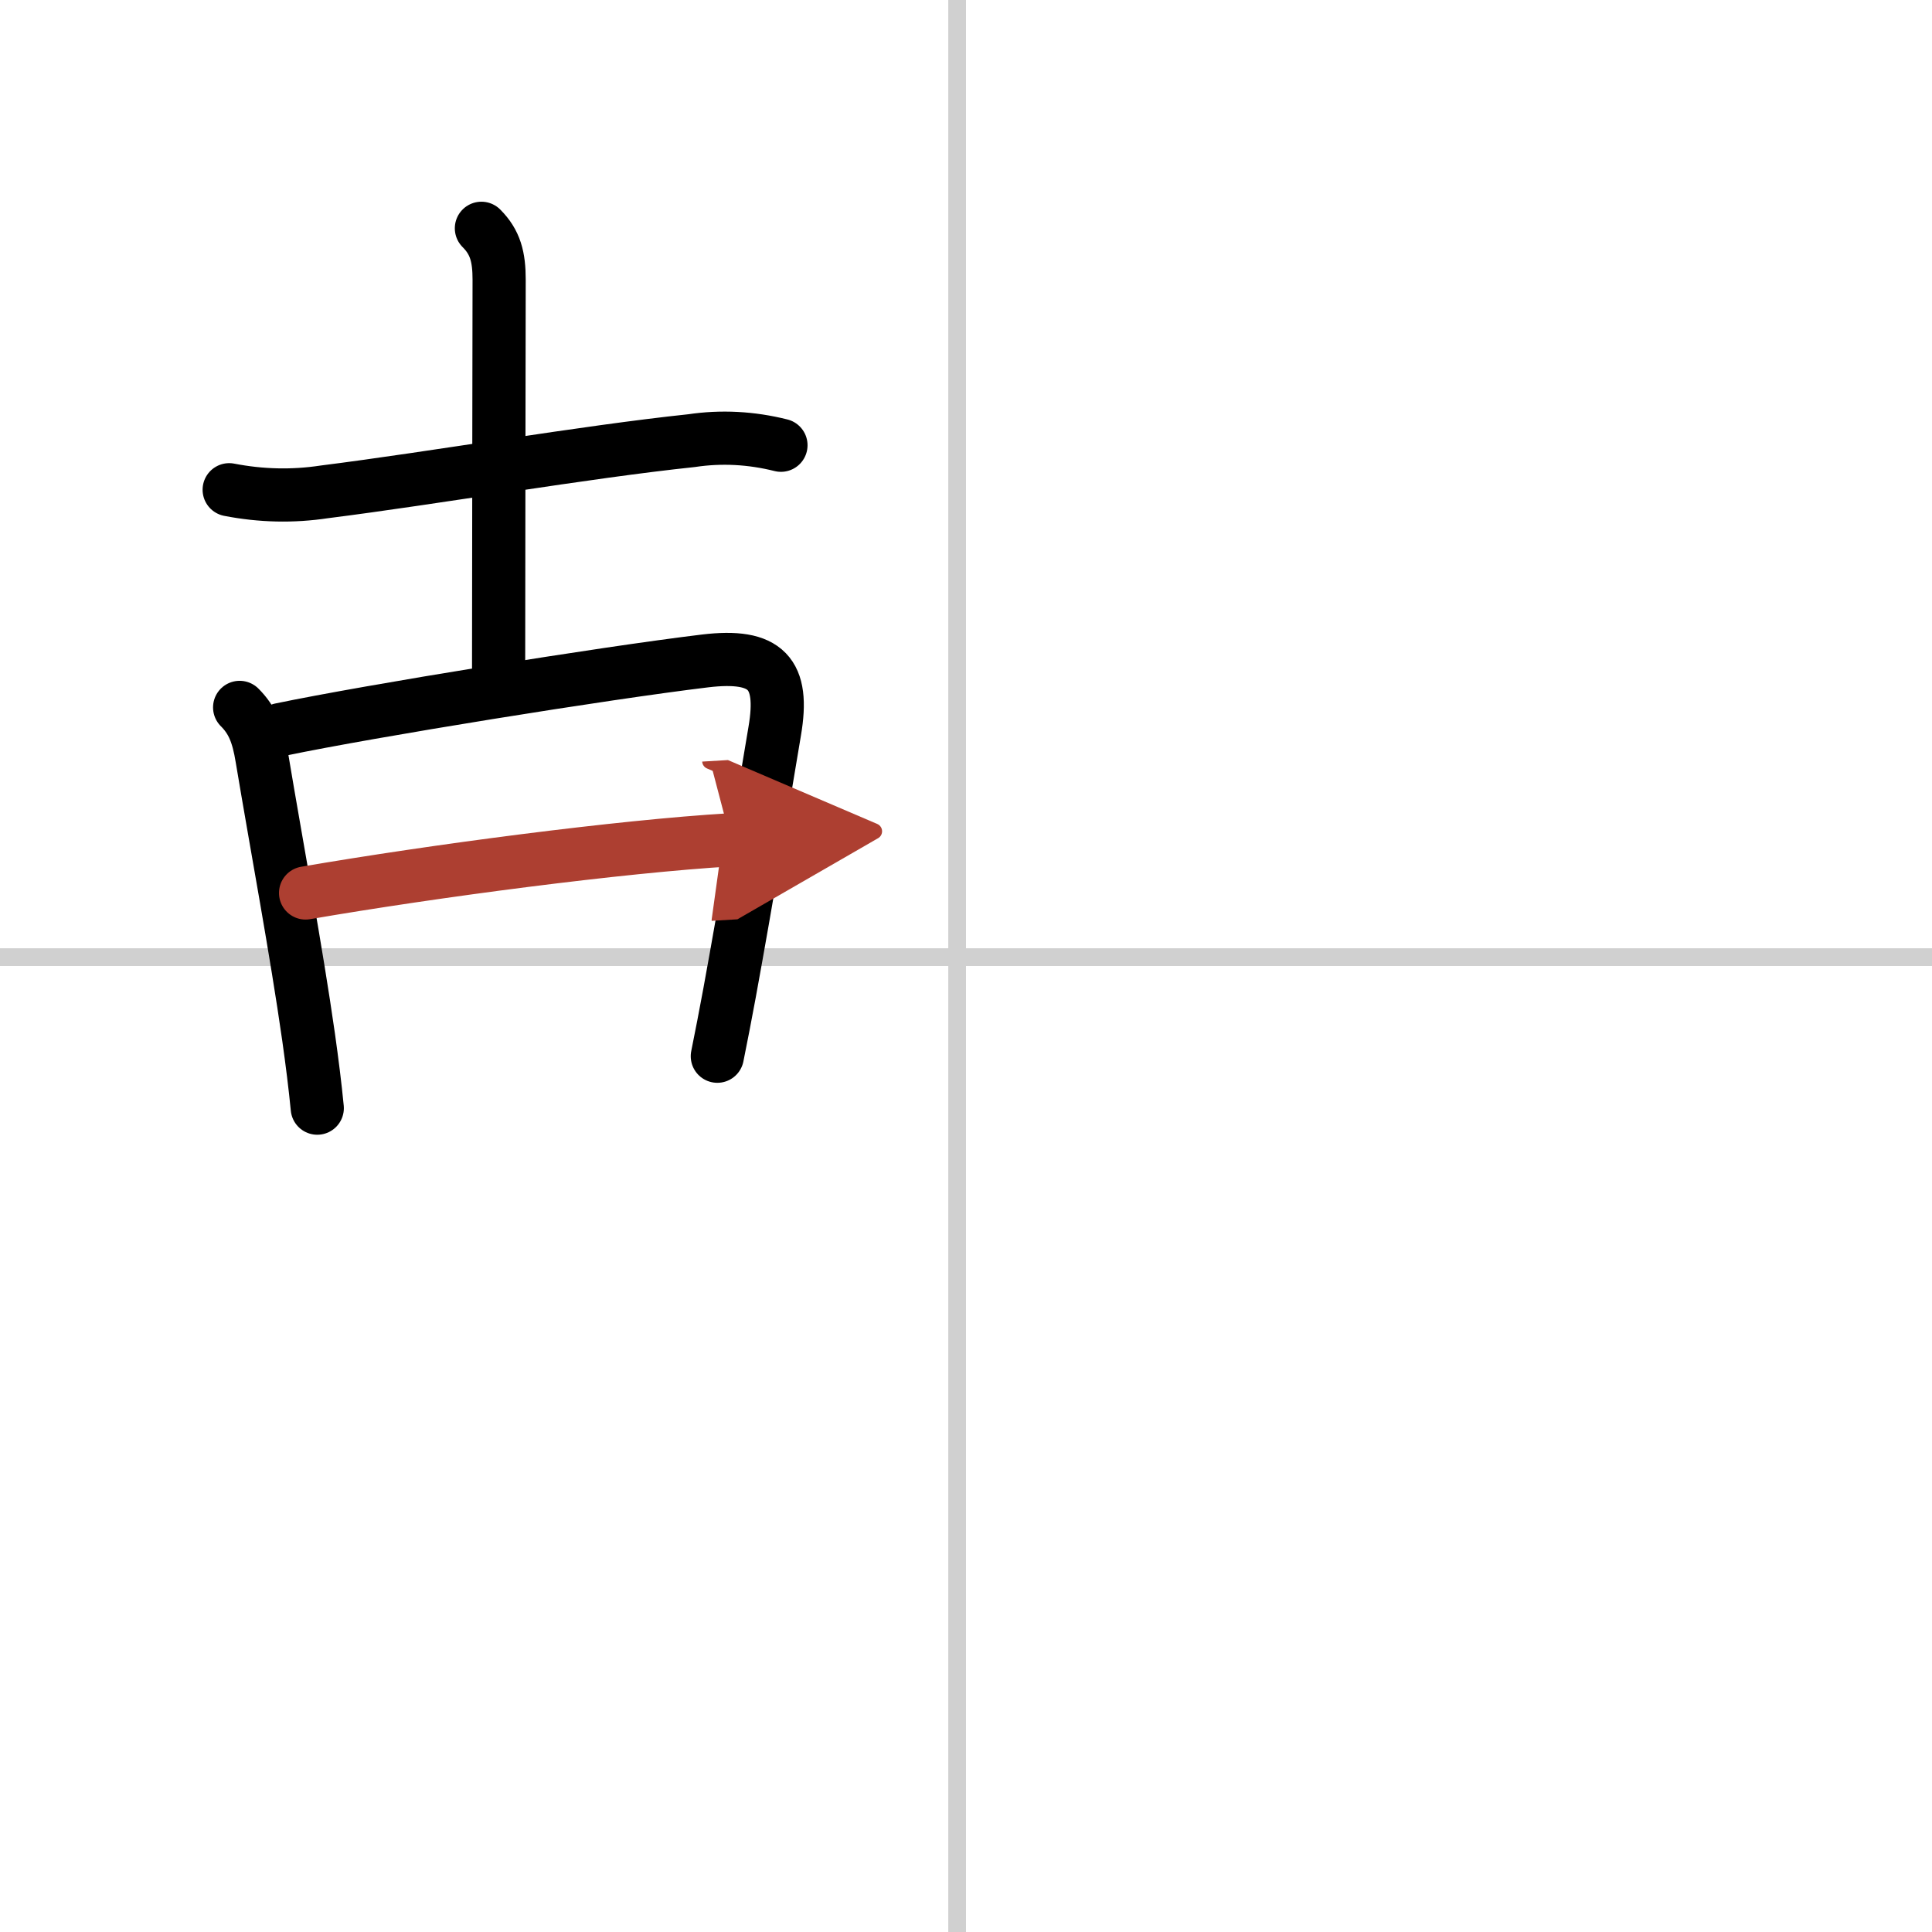 <svg width="400" height="400" viewBox="0 0 109 109" xmlns="http://www.w3.org/2000/svg"><defs><marker id="a" markerWidth="4" orient="auto" refX="1" refY="5" viewBox="0 0 10 10"><polyline points="0 0 10 5 0 10 1 5" fill="#ad3f31" stroke="#ad3f31"/></marker></defs><g fill="none" stroke="#000" stroke-linecap="round" stroke-linejoin="round" stroke-width="3"><rect width="100%" height="100%" fill="#fff" stroke="#fff"/><line x1="54" x2="54" y2="109" stroke="#d0d0d0" stroke-width="1"/><line x2="109" y1="54" y2="54" stroke="#d0d0d0" stroke-width="1"/><path d="m12.93 27.63c1.8 0.35 3.59 0.39 5.37 0.12 6.26-0.79 14.65-2.25 20.72-2.89 1.68-0.25 3.36-0.16 5.04 0.26"/><path d="m27.16 12.88c0.79 0.79 1 1.62 1 2.9 0 0.51-0.03 17.33-0.03 22.22"/><path d="m13.52 39.91c0.72 0.72 1.04 1.51 1.26 2.86 0.84 5.03 1.93 10.82 2.63 15.74 0.2 1.42 0.37 2.77 0.49 4.01"/><path d="m15.83 41.16c5.09-1.06 18.23-3.18 23.94-3.87 3.49-0.42 4.49 0.71 3.94 3.95-0.52 3.1-1.57 9.43-2.55 14.78-0.23 1.26-0.47 2.47-0.69 3.57"/><path d="m17.24 50.38c7.26-1.25 17.76-2.63 23.99-3" marker-end="url(#a)" stroke="#ad3f31"/></g></svg>
